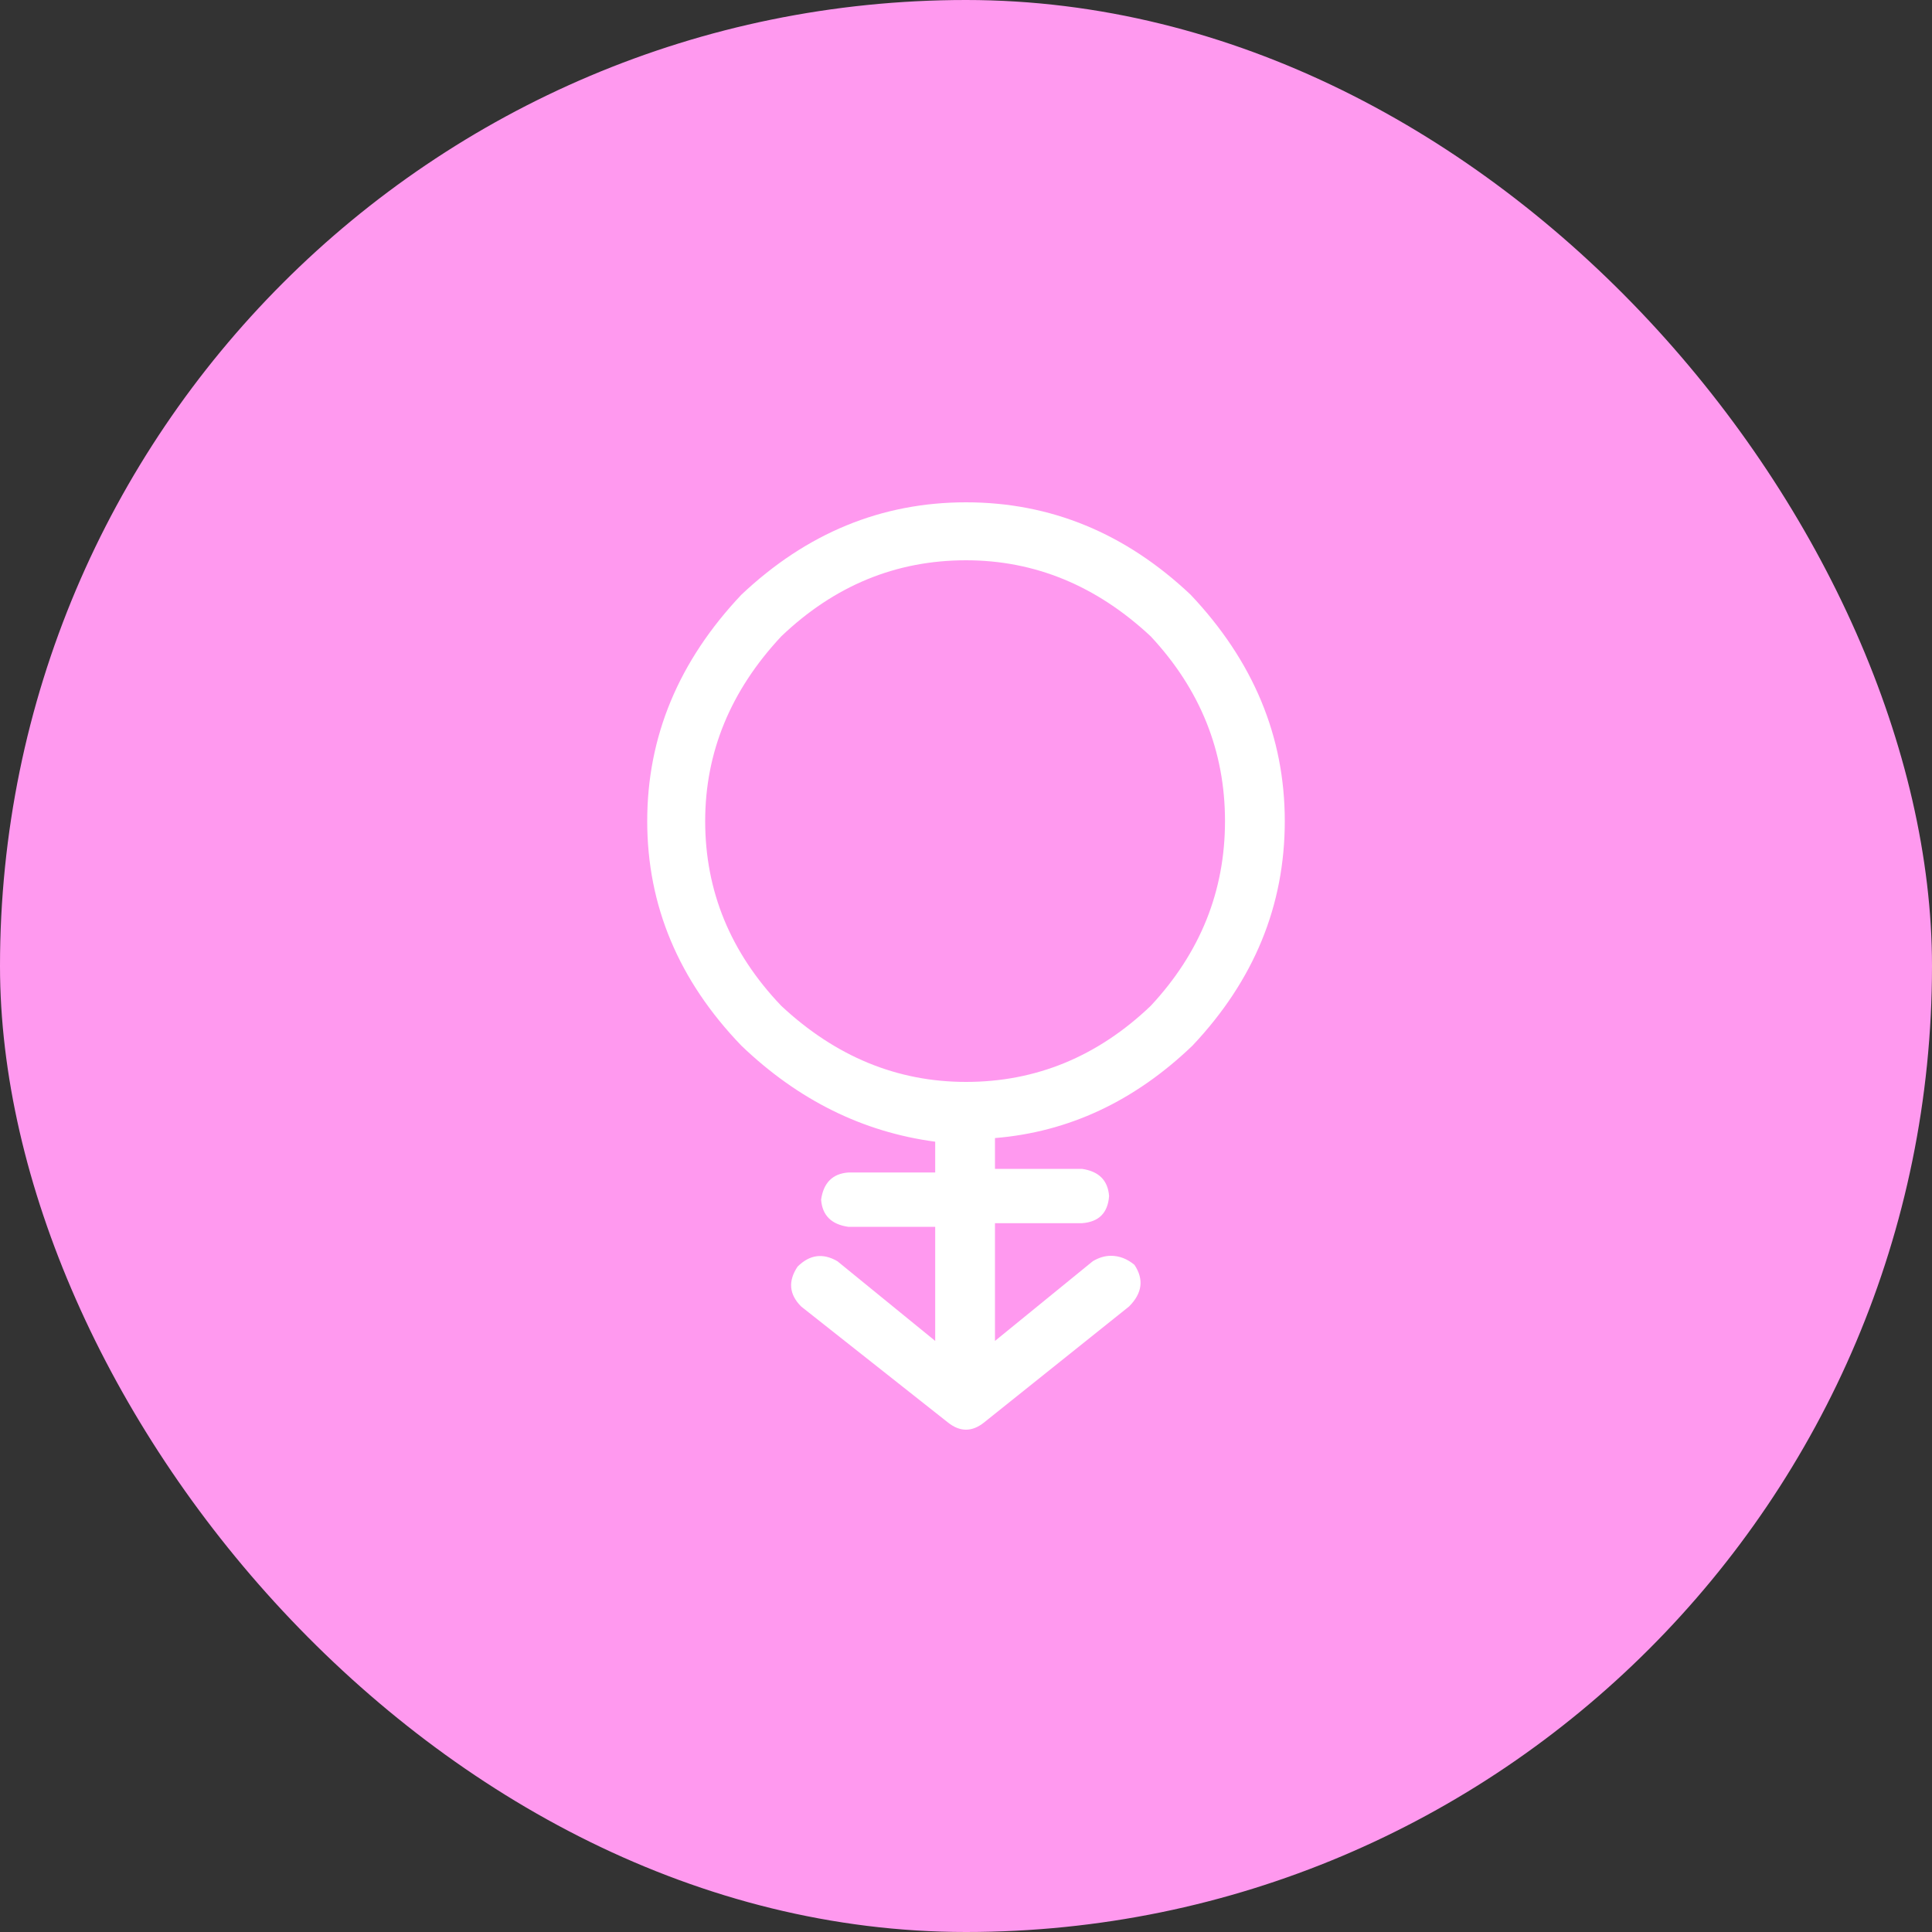 <svg xmlns="http://www.w3.org/2000/svg" width="100" height="100" viewBox="0 0 100 100" fill="none"><rect x="0" y="0" width="100" height="100" fill="#333333" stroke="none"/><rect width="100" height="100" rx="50" fill="#FF99EF"></rect><path d="M61.719 54.125C64.906 50.75 66.5 46.875 66.5 42.5C66.5 38.125 64.875 34.219 61.625 30.781C58.25 27.594 54.375 26 50 26C45.625 26 41.75 27.594 38.375 30.781C35.125 34.219 33.5 38.125 33.5 42.5C33.5 46.875 35.125 50.75 38.375 54.125C41.312 56.938 44.656 58.594 48.406 59.094V60.688H43.906C43.094 60.75 42.625 61.219 42.5 62.094C42.562 62.906 43.031 63.375 43.906 63.5H48.406V69.406L43.344 65.281C42.594 64.844 41.906 64.938 41.281 65.562C40.781 66.312 40.844 67 41.469 67.625L49.062 73.625C49.688 74.125 50.312 74.125 50.938 73.625L58.438 67.625C59.125 66.938 59.219 66.219 58.719 65.469C58.344 65.156 57.938 65 57.5 65C57.188 65 56.875 65.094 56.562 65.281L51.5 69.406V63.312H56C56.875 63.25 57.344 62.781 57.406 61.906C57.344 61.094 56.875 60.625 56 60.5H51.5V58.906C55.312 58.594 58.719 57 61.719 54.125ZM59.562 32.938C62.125 35.688 63.406 38.875 63.406 42.5C63.406 46.125 62.125 49.312 59.562 52.062C56.812 54.688 53.625 56 50 56C46.438 56 43.25 54.688 40.438 52.062C37.812 49.312 36.5 46.125 36.5 42.5C36.5 38.938 37.812 35.75 40.438 32.938C43.188 30.312 46.375 29 50 29C53.562 29 56.75 30.312 59.562 32.938Z" fill="white"></path></svg>